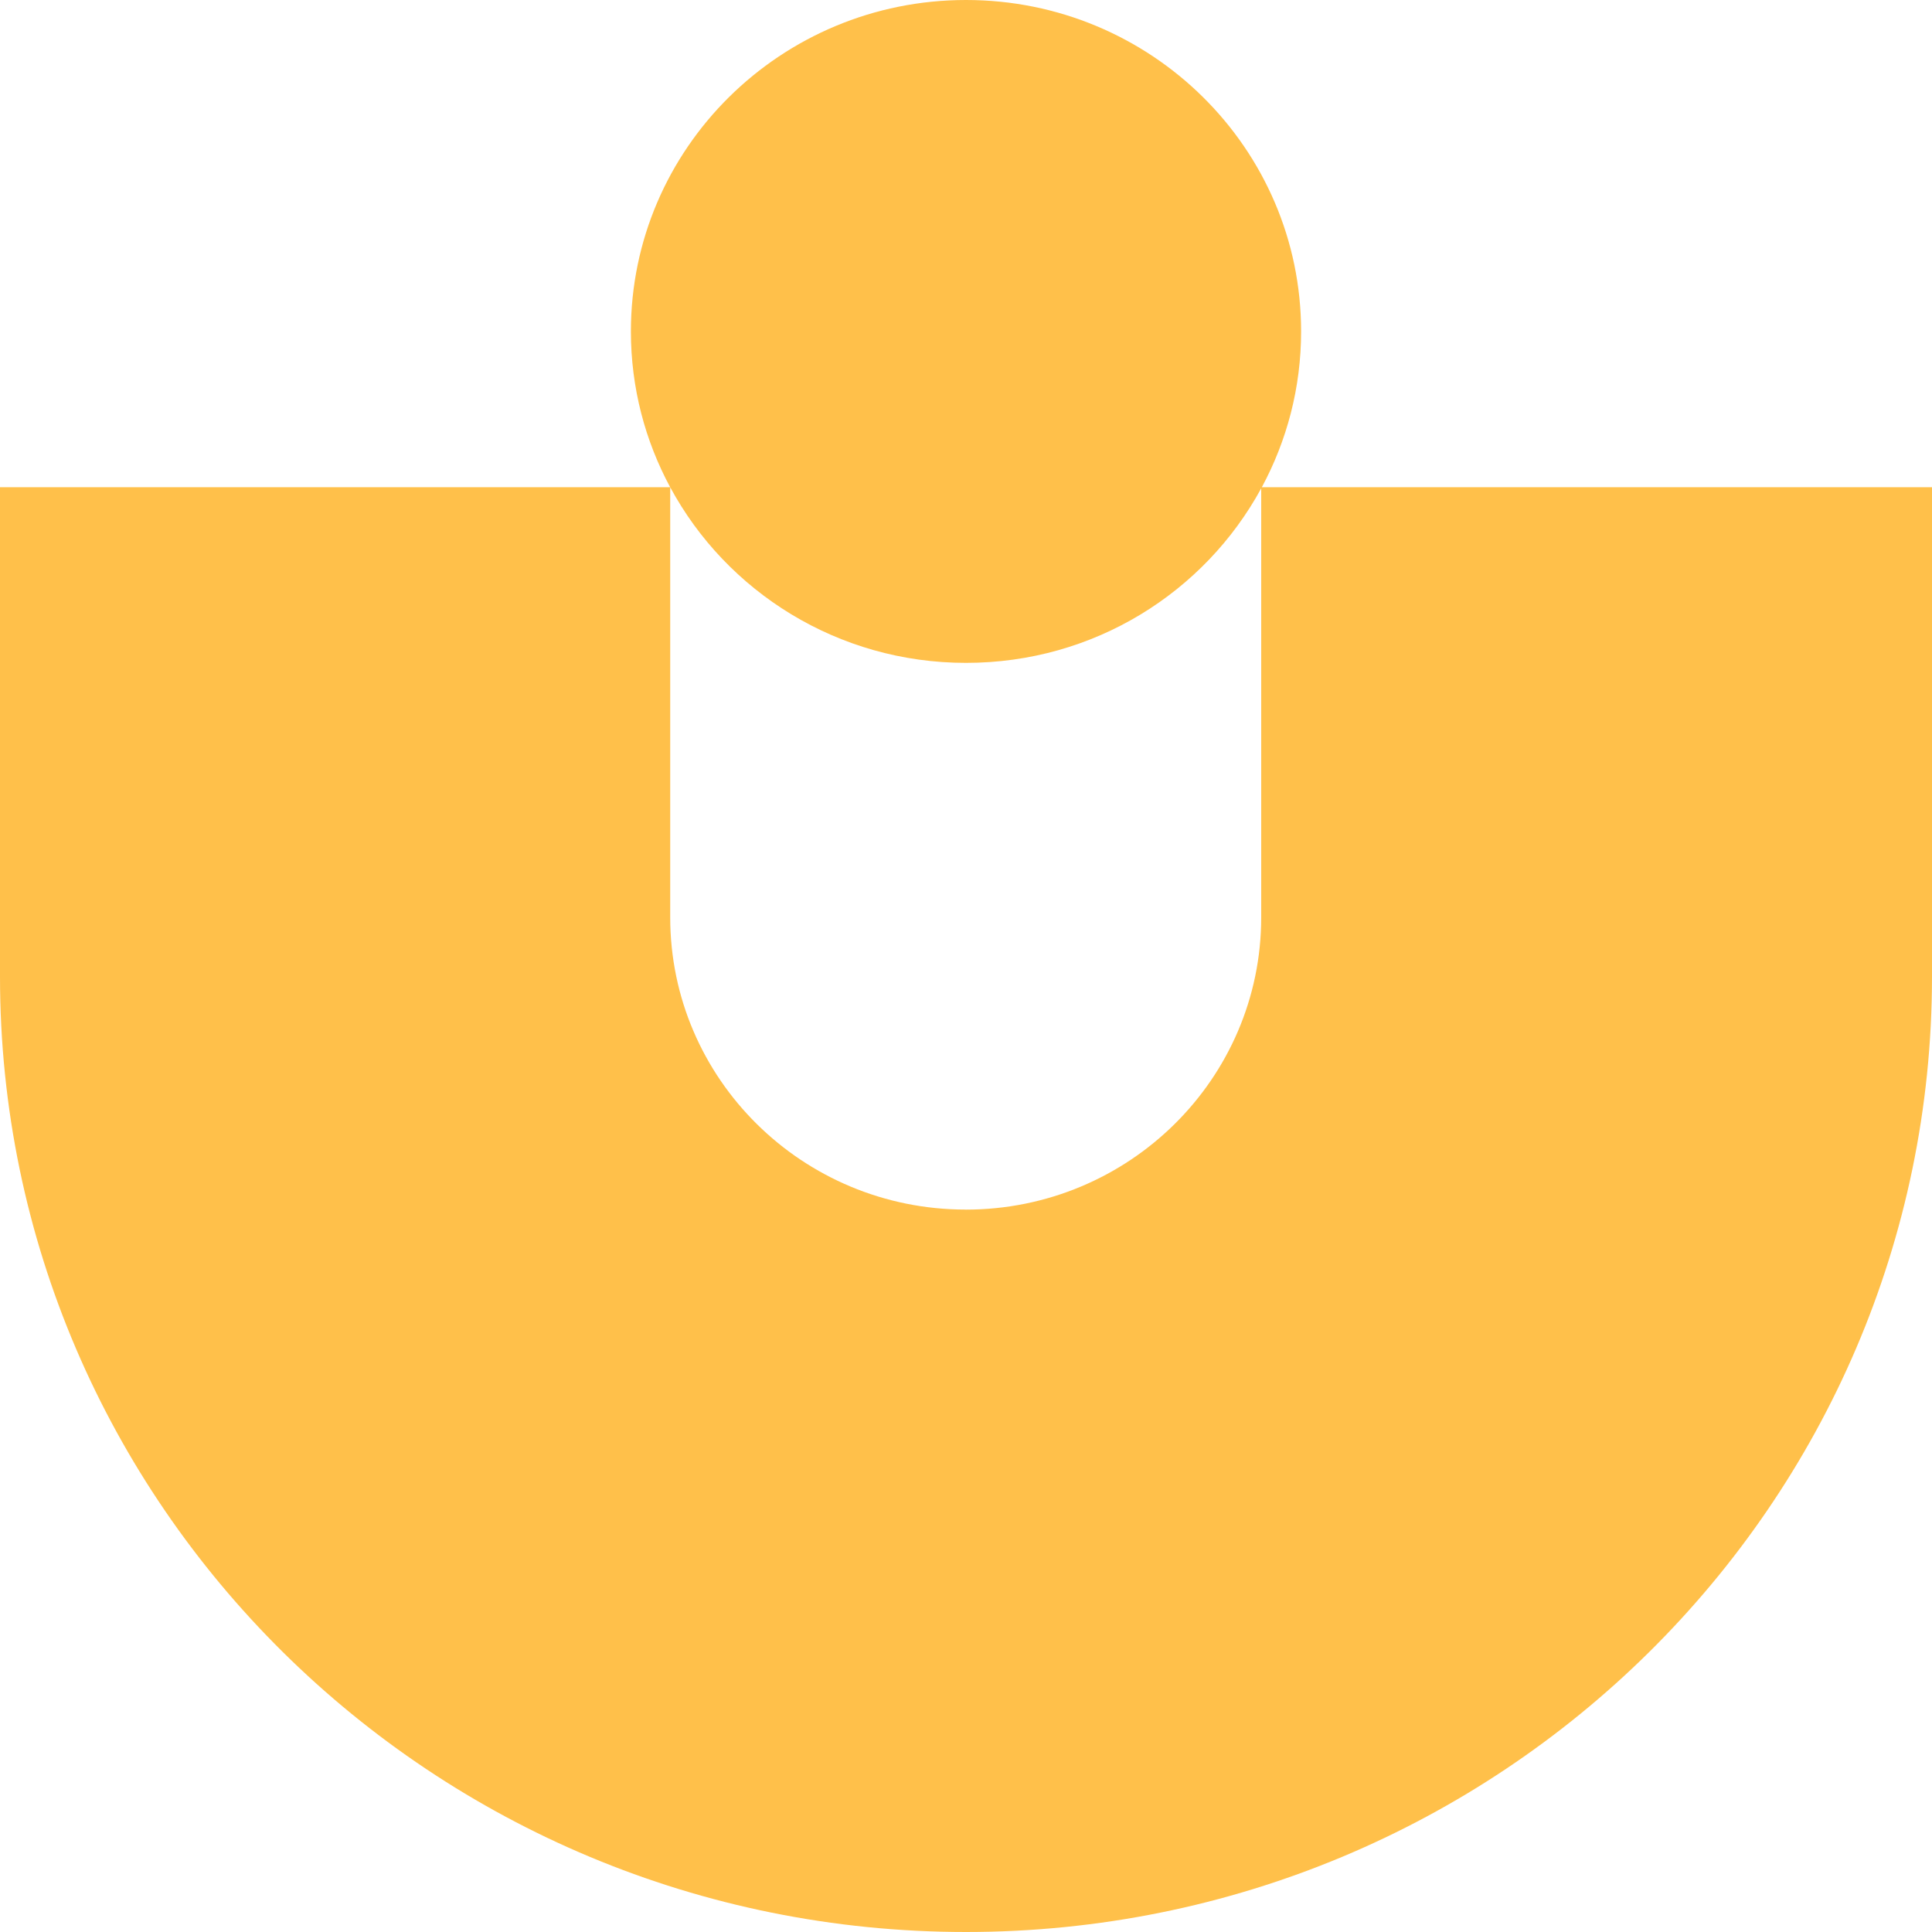 <svg width="40" height="40" viewBox="0 0 40 40" fill="none" xmlns="http://www.w3.org/2000/svg">
<path d="M26.125 10.087C26.643 9.125 26.938 8.028 26.938 6.862C26.938 3.072 23.832 0 20 0C16.168 0 13.062 3.072 13.062 6.862C13.062 8.028 13.357 9.126 13.875 10.087H0V20.218C0 31.143 8.954 40 20 40C31.046 40 40 31.143 40 20.218V10.087H26.125L26.125 10.087ZM19.994 25.043C16.615 25.043 13.876 22.334 13.876 18.992V10.088C15.043 12.252 17.348 13.724 20 13.724C22.652 13.724 24.94 12.262 26.112 10.111V18.992C26.112 22.334 23.373 25.044 19.994 25.044L19.994 25.043Z" fill="#FFC04A"/>
</svg>
